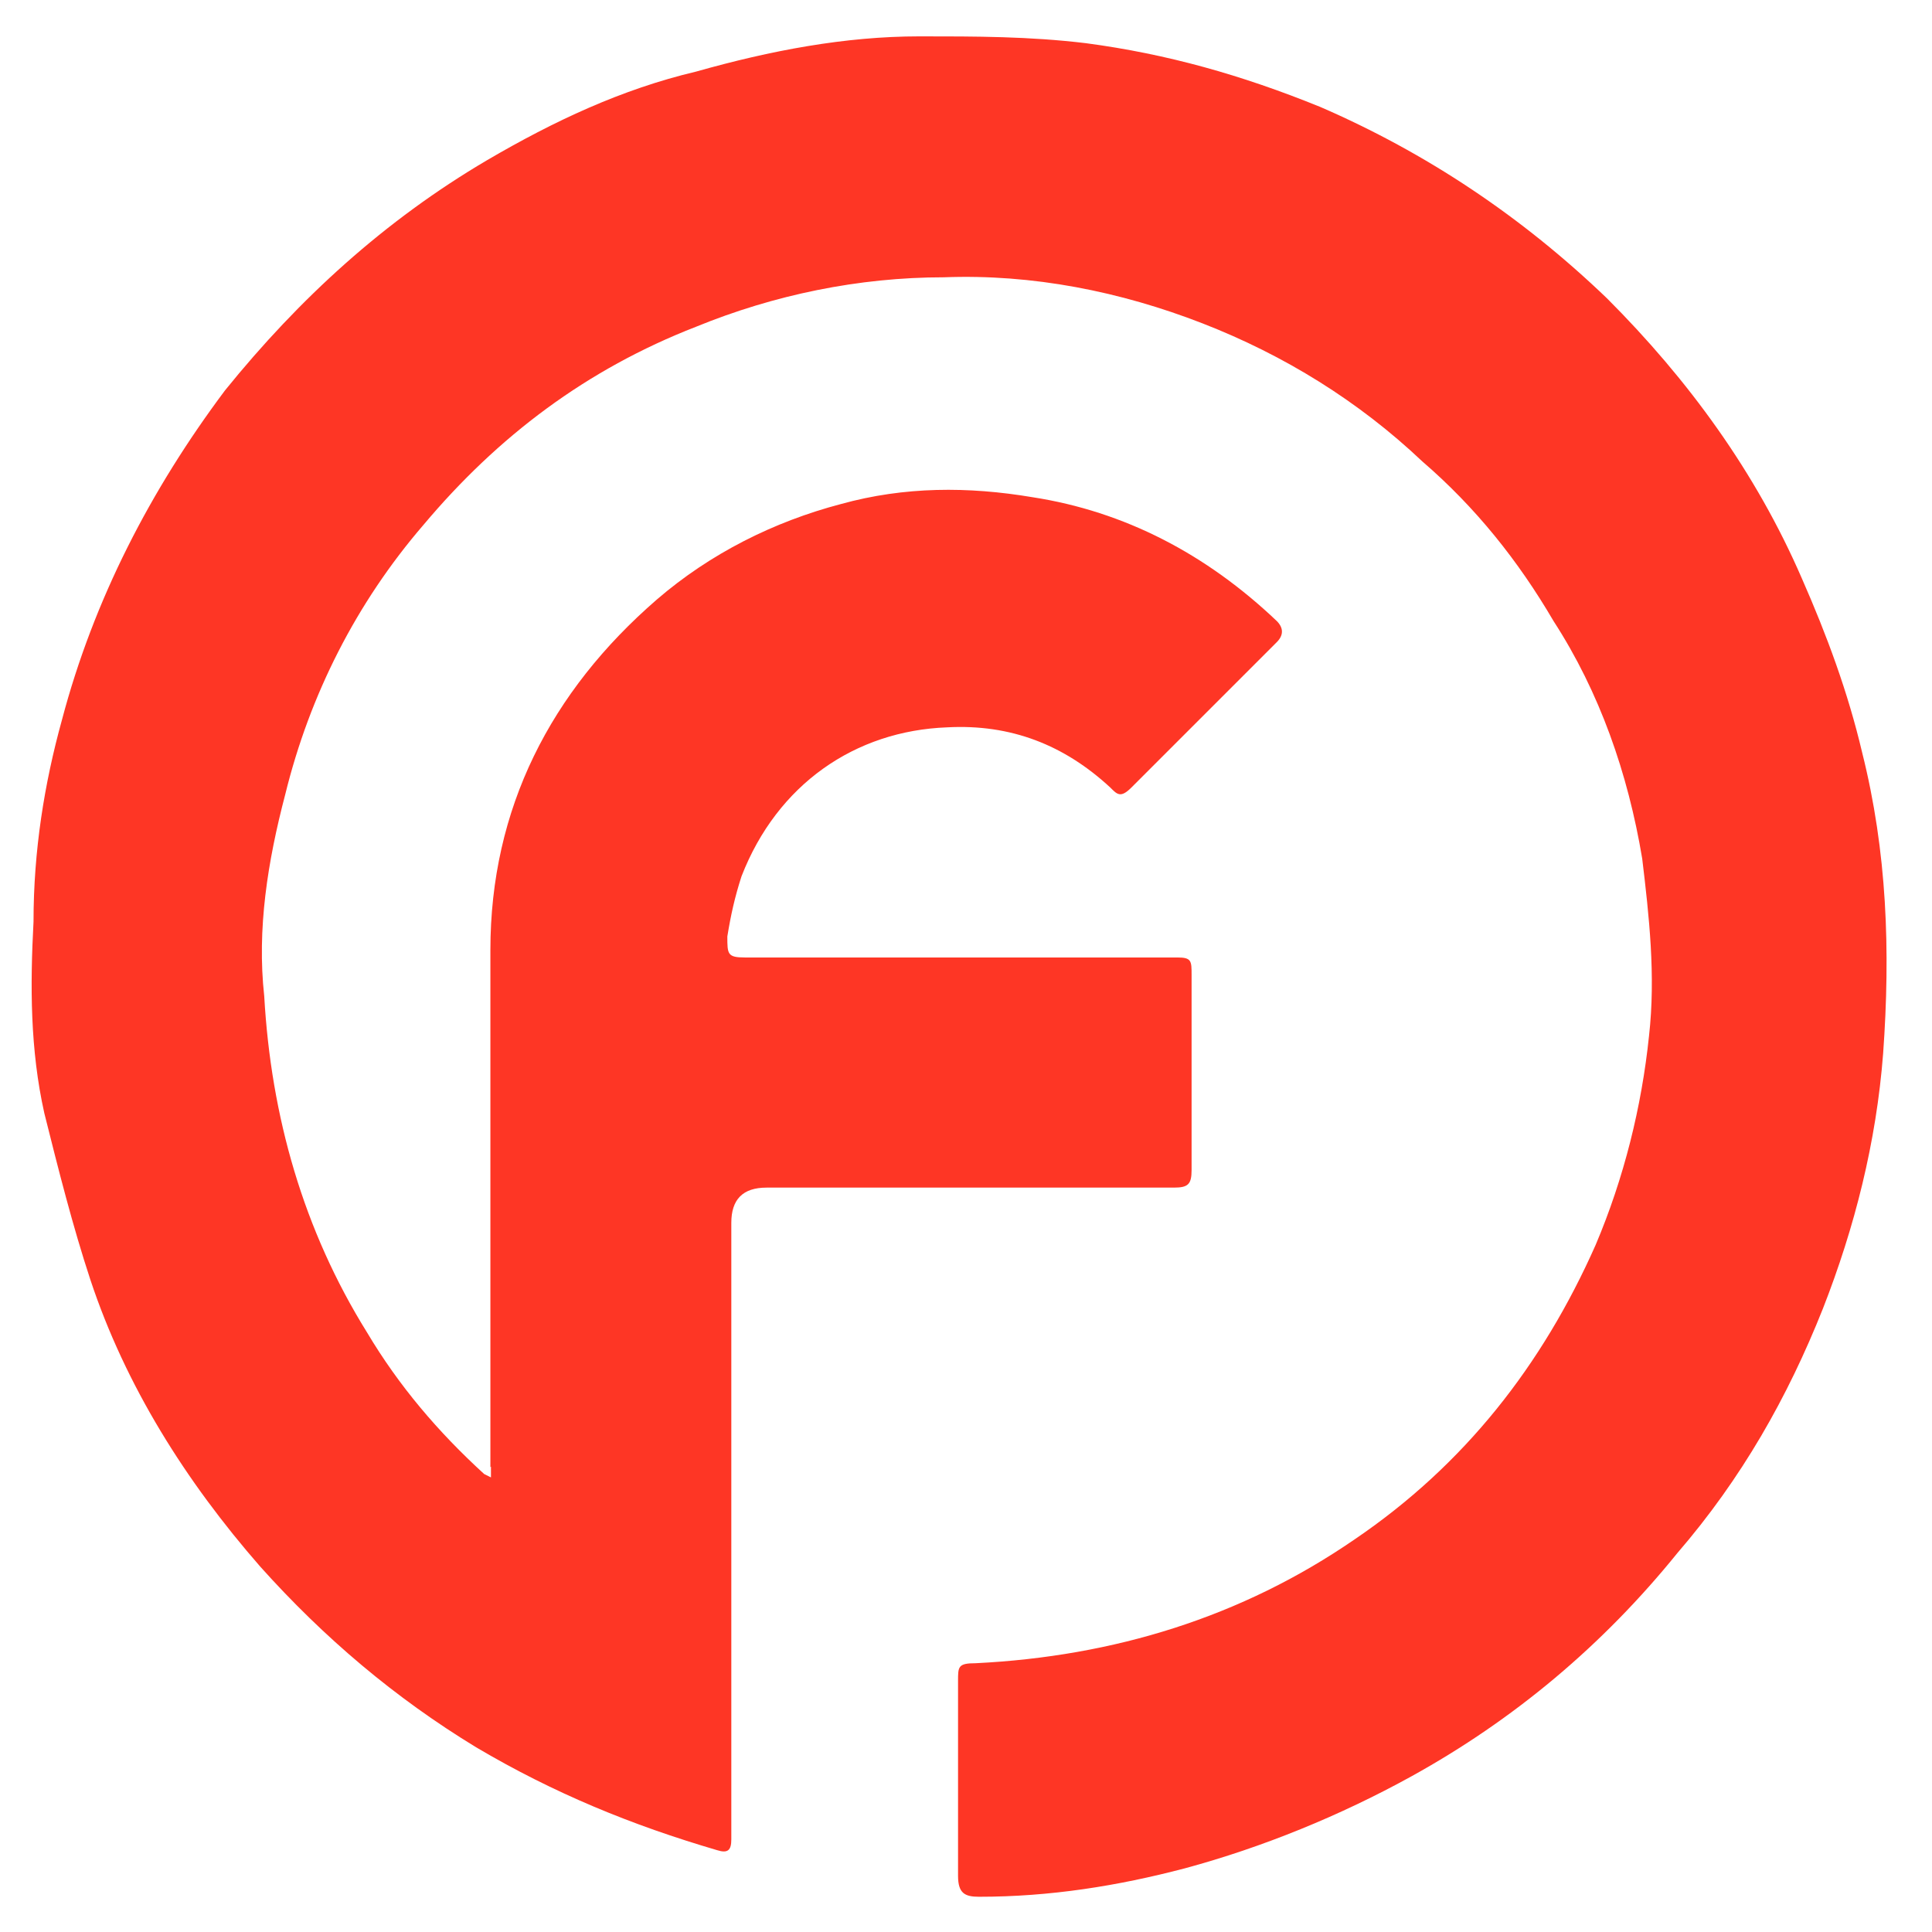 <?xml version="1.0" encoding="UTF-8"?>
<svg id="Layer_1" xmlns="http://www.w3.org/2000/svg" version="1.1" viewBox="0 0 34 34">
  <!-- Generator: Adobe Illustrator 29.3.0, SVG Export Plug-In . SVG Version: 2.1.0 Build 146)  -->
  <defs>
    <style>
      .st0 {
        fill: #fe3625;
      }
    </style>
  </defs>
  <path class="st0" d="M8.63,25.82v-9.1c0-2.49,1.06-4.55,2.93-6.17.94-.81,2.06-1.37,3.24-1.68,1.12-.31,2.24-.31,3.37-.12,1.62.25,3.06,1,4.3,2.18.12.12.12.25,0,.37-.87.87-1.68,1.68-2.56,2.56-.19.19-.25.12-.37,0-.81-.75-1.75-1.12-2.87-1.06-1.62.06-2.99,1-3.62,2.62-.12.37-.19.69-.25,1.06,0,.31,0,.37.31.37h7.61c.25,0,.25.06.25.31v3.43c0,.25-.06.31-.31.31h-7.17c-.42,0-.62.21-.62.62v10.85c0,.19-.06.25-.25.19-1.5-.44-2.87-1-4.24-1.81-1.43-.87-2.68-1.93-3.8-3.18-1.31-1.5-2.37-3.18-2.99-5.05-.31-.94-.56-1.93-.81-2.93-.25-1.12-.25-2.24-.19-3.37,0-1.25.19-2.43.5-3.55.56-2.12,1.56-4.05,2.87-5.8,1.31-1.62,2.81-2.99,4.61-4.05,1.18-.69,2.37-1.25,3.68-1.56,1.31-.37,2.62-.62,3.93-.62,1,0,1.93,0,2.93.12,1.43.19,2.74.56,4.12,1.12,1.87.81,3.55,1.93,5.05,3.37,1.43,1.43,2.62,3.06,3.43,4.93.44,1,.81,2,1.06,3.06.44,1.75.5,3.49.37,5.3-.12,1.56-.5,3.06-1.06,4.49-.62,1.56-1.43,2.99-2.56,4.3-1.31,1.62-2.87,2.93-4.68,3.93-1.25.69-2.62,1.25-3.99,1.62-1.18.31-2.37.5-3.62.5-.25,0-.37-.06-.37-.37v-3.43c0-.25,0-.31.31-.31,2.43-.12,4.68-.81,6.67-2.18,1.93-1.31,3.3-3.06,4.24-5.18.5-1.18.81-2.43.94-3.68.12-1.06,0-2.12-.12-3.12-.25-1.5-.75-2.93-1.56-4.18-.62-1.06-1.37-2-2.31-2.81-1.12-1.06-2.43-1.87-3.87-2.43s-2.99-.87-4.55-.81c-1.5,0-2.99.31-4.36.87-1.93.75-3.49,1.93-4.8,3.49-1.18,1.37-2,2.99-2.43,4.74-.31,1.18-.5,2.37-.37,3.55.12,2.12.69,4.12,1.81,5.92.56.94,1.25,1.75,2.06,2.49l.12.06v-.19Z"/>
</svg>